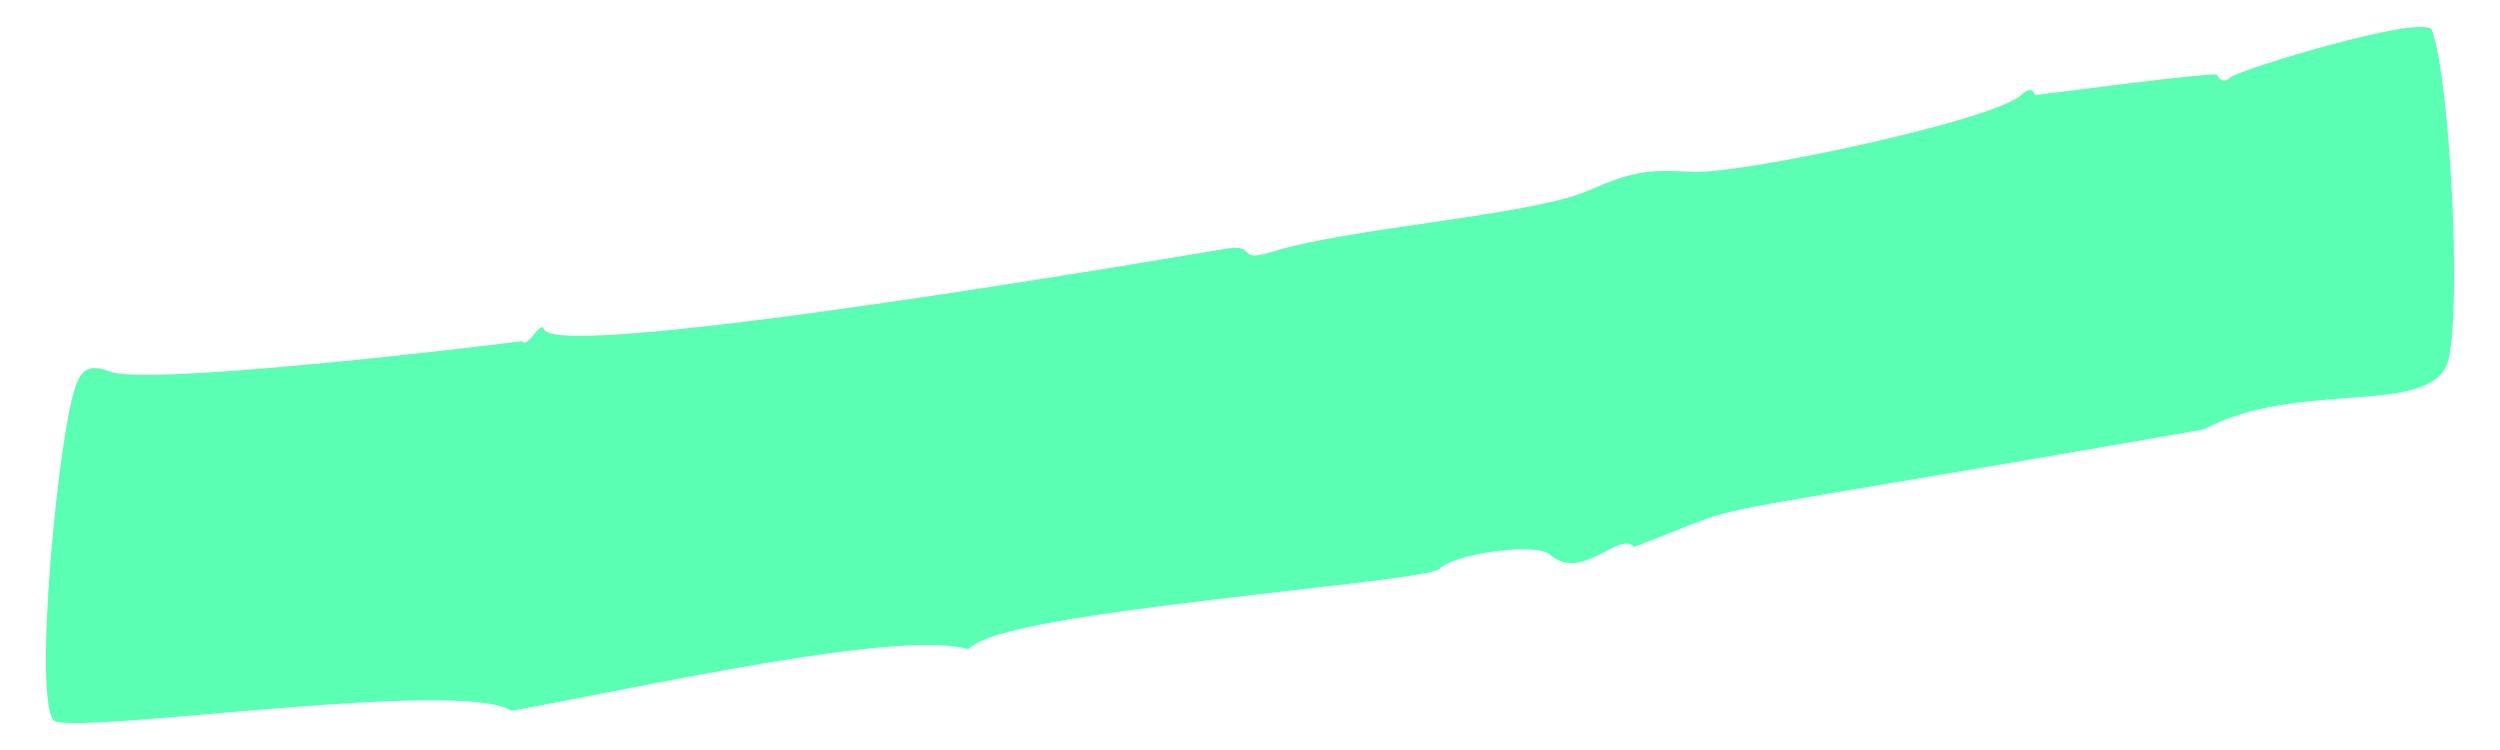 <?xml version="1.0" encoding="UTF-8"?>
<svg id="Calque_1" xmlns="http://www.w3.org/2000/svg" version="1.1" viewBox="0 0 50 15">
  <!-- Generator: Adobe Illustrator 29.1.0, SVG Export Plug-In . SVG Version: 2.1.0 Build 142)  -->
  <defs>
    <style>
      .st0 {
        fill: #5affb4;
      }
    </style>
  </defs>
  <path class="st0" d="M10.231,14.216c-1.028-.659-8.5.464-9.139.205-.453-.311.084-5.937.447-6.77.13-.299.293-.356.669-.217.758.281,7.147-.468,8.231-.612.117.167.369-.44.444-.233.305.675,13.15-1.537,13.643-1.616.641-.102.176.294.917.063,1.573-.489,5.131-.718,6.306-1.218.94-.4,1.148-.426,2.119-.382.988.045,6.06-1.037,6.567-1.545.127-.127.24-.111.261.012.075-.003,3.623-.478,3.648-.406.049.118.168.158.255.055.166-.156,3.913-1.296,4.04-.948.36.991.589,5.427.335,6.568-.27,1.209-2.993.385-4.9,1.416-11.502,2.015-8.619,1.313-11.397,2.35-.288-.336-1.036.723-1.685.149-.265-.234-1.882-.03-2.207.292-.137.136-2.3.345-4.522.614-2.222.269-4.512.568-4.895.992-1.371-.402-6.315.713-9.136,1.231Z"/>
</svg>